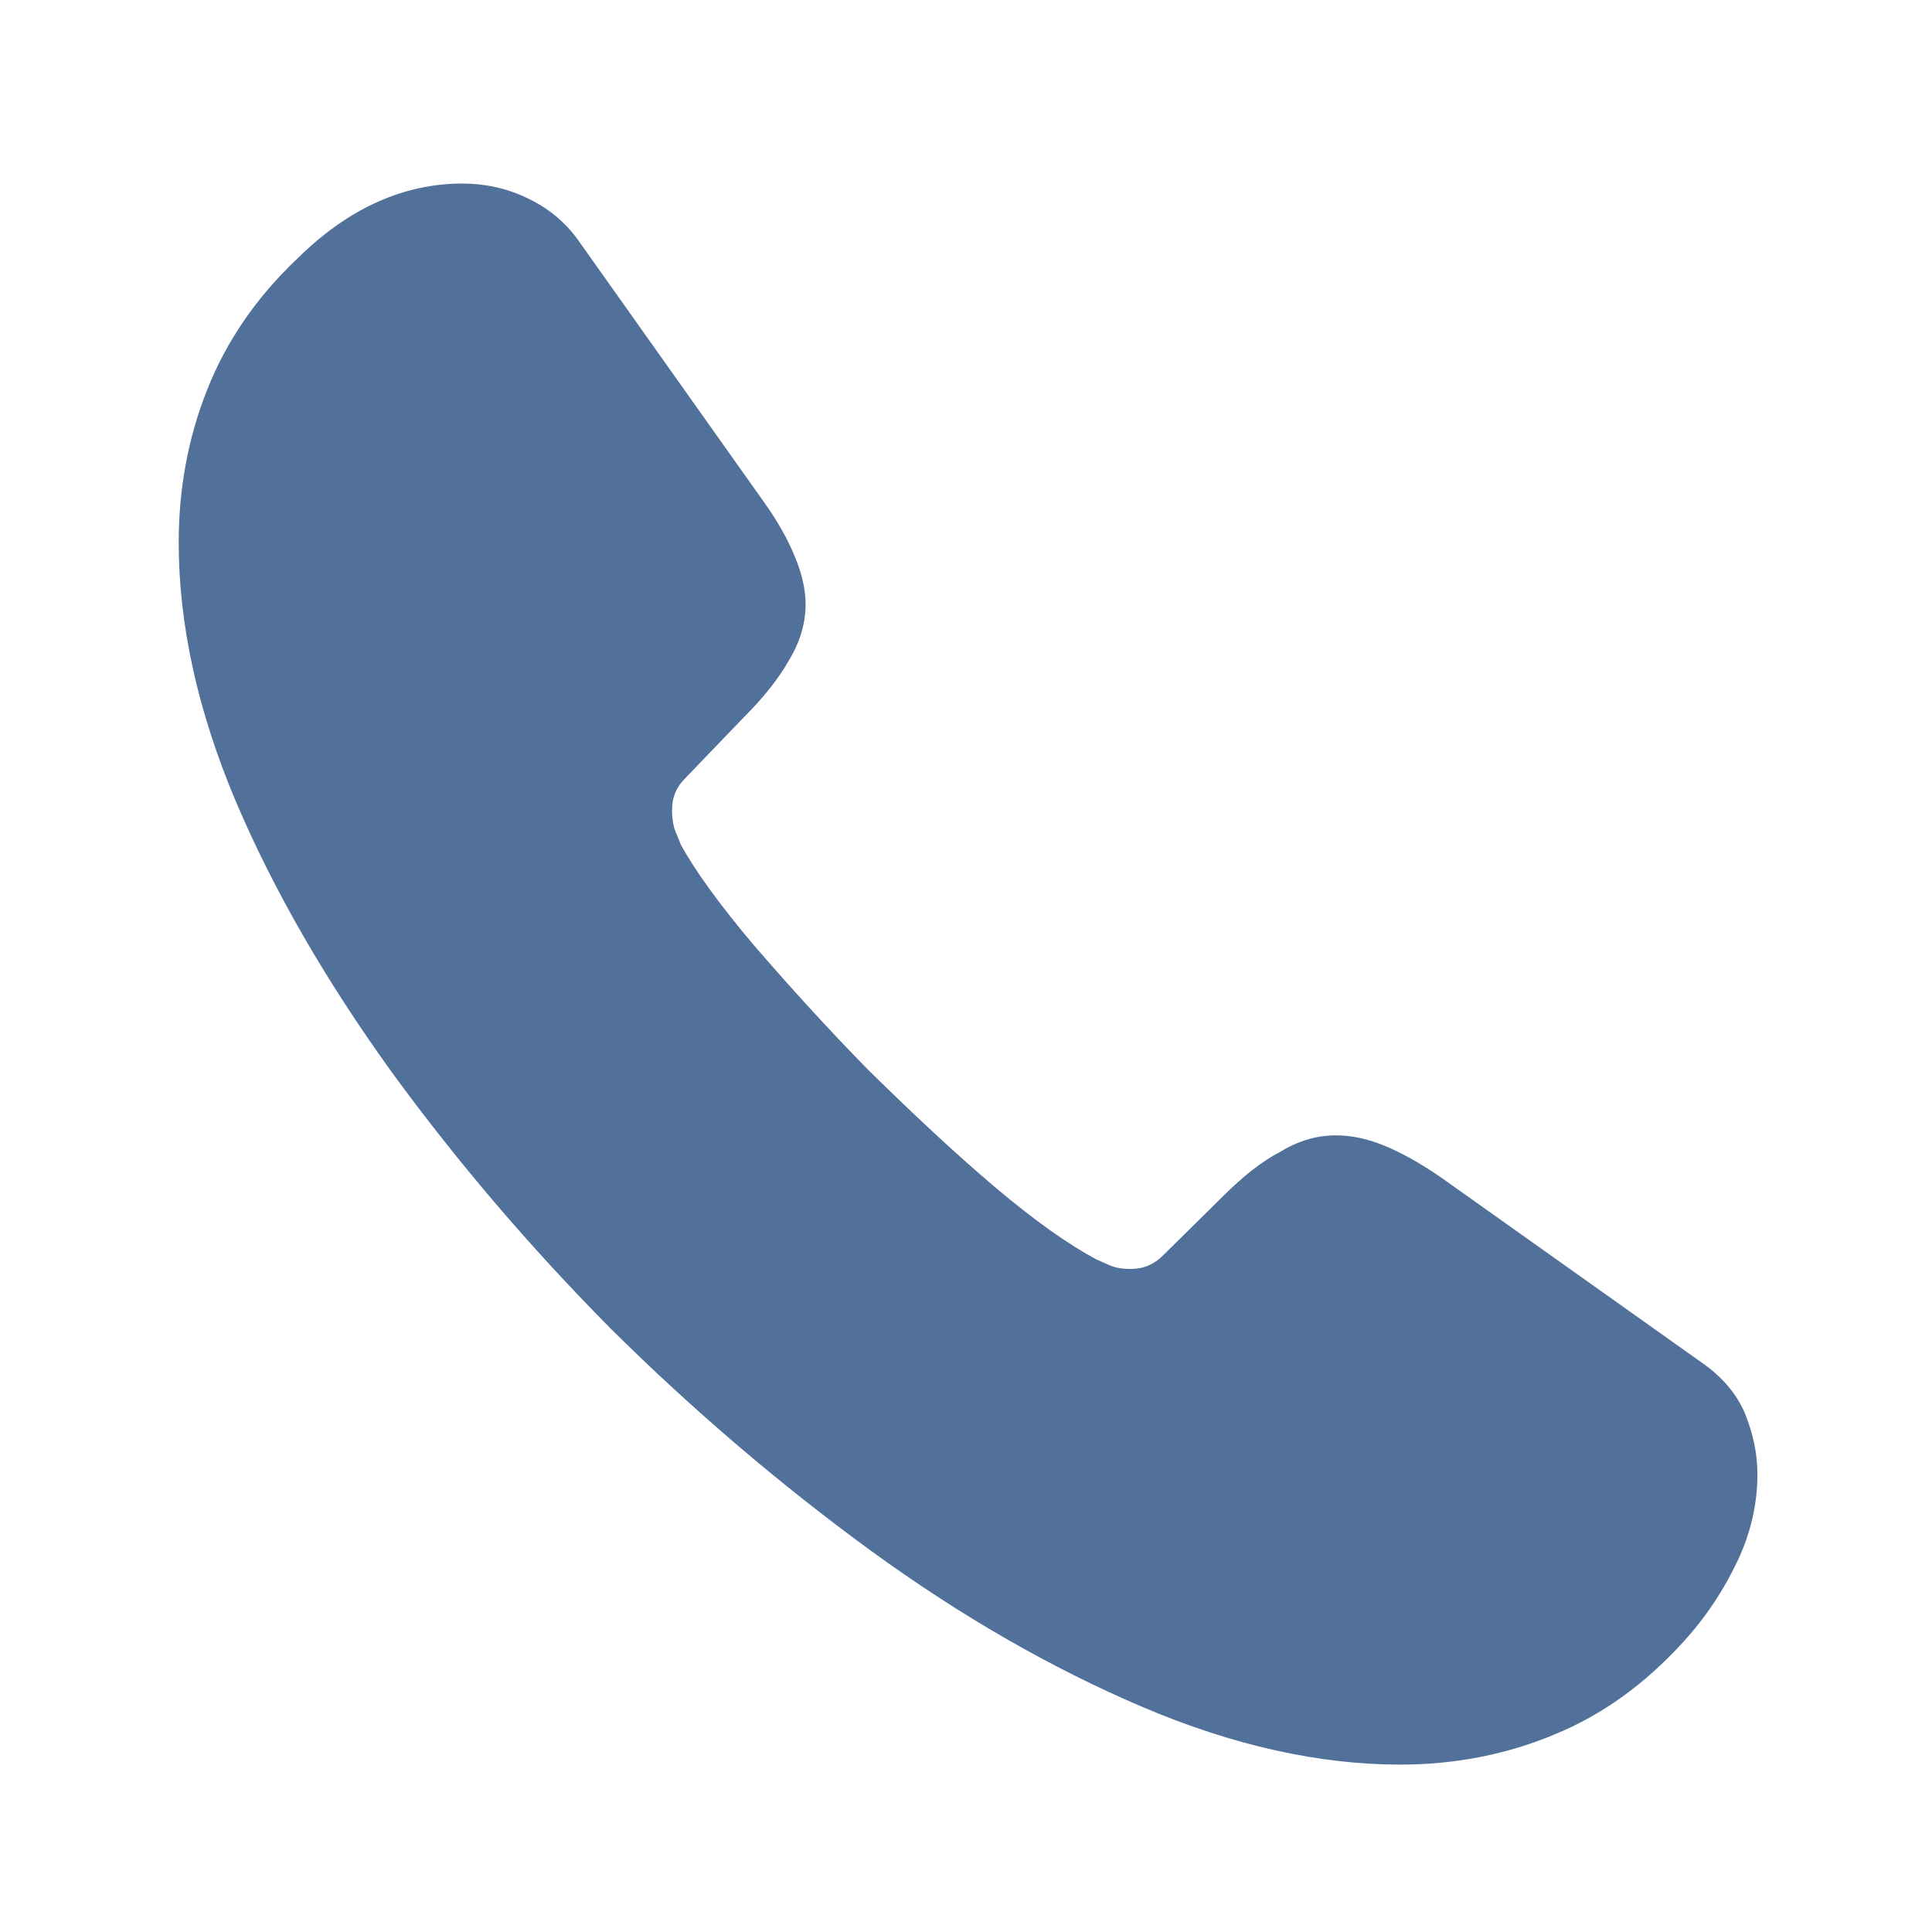 <svg width="42" height="42" viewBox="0 0 42 42" fill="none" xmlns="http://www.w3.org/2000/svg">
<g opacity="0.8">
<path d="M38.205 32.054C38.205 32.673 38.067 33.309 37.775 33.928C37.483 34.546 37.105 35.13 36.606 35.68C35.764 36.608 34.836 37.279 33.788 37.708C32.757 38.138 31.64 38.361 30.437 38.361C28.684 38.361 26.81 37.949 24.834 37.107C22.858 36.265 20.881 35.13 18.922 33.704C16.946 32.261 15.073 30.662 13.285 28.892C11.515 27.105 9.917 25.232 8.491 23.272C7.081 21.313 5.947 19.354 5.122 17.412C4.297 15.453 3.885 13.58 3.885 11.792C3.885 10.624 4.091 9.507 4.503 8.476C4.916 7.427 5.569 6.465 6.48 5.606C7.58 4.523 8.783 3.99 10.054 3.99C10.536 3.99 11.017 4.093 11.446 4.299C11.893 4.506 12.289 4.815 12.598 5.262L16.585 10.882C16.894 11.311 17.118 11.707 17.272 12.085C17.427 12.445 17.513 12.806 17.513 13.133C17.513 13.545 17.393 13.958 17.152 14.353C16.929 14.748 16.602 15.161 16.19 15.573L14.884 16.931C14.694 17.12 14.609 17.343 14.609 17.618C14.609 17.756 14.626 17.876 14.66 18.014C14.712 18.151 14.763 18.254 14.798 18.357C15.107 18.924 15.64 19.663 16.396 20.557C17.169 21.451 17.994 22.362 18.888 23.272C19.816 24.183 20.709 25.025 21.62 25.799C22.514 26.555 23.253 27.07 23.837 27.38C23.923 27.414 24.026 27.466 24.147 27.517C24.284 27.569 24.422 27.586 24.576 27.586C24.868 27.586 25.092 27.483 25.281 27.294L26.587 26.005C27.017 25.575 27.429 25.249 27.824 25.043C28.22 24.802 28.615 24.682 29.044 24.682C29.371 24.682 29.715 24.75 30.093 24.905C30.471 25.06 30.866 25.283 31.296 25.575L36.984 29.614C37.431 29.923 37.74 30.284 37.929 30.714C38.101 31.143 38.205 31.573 38.205 32.054Z" fill="#254D82"/>
</g>
</svg>
